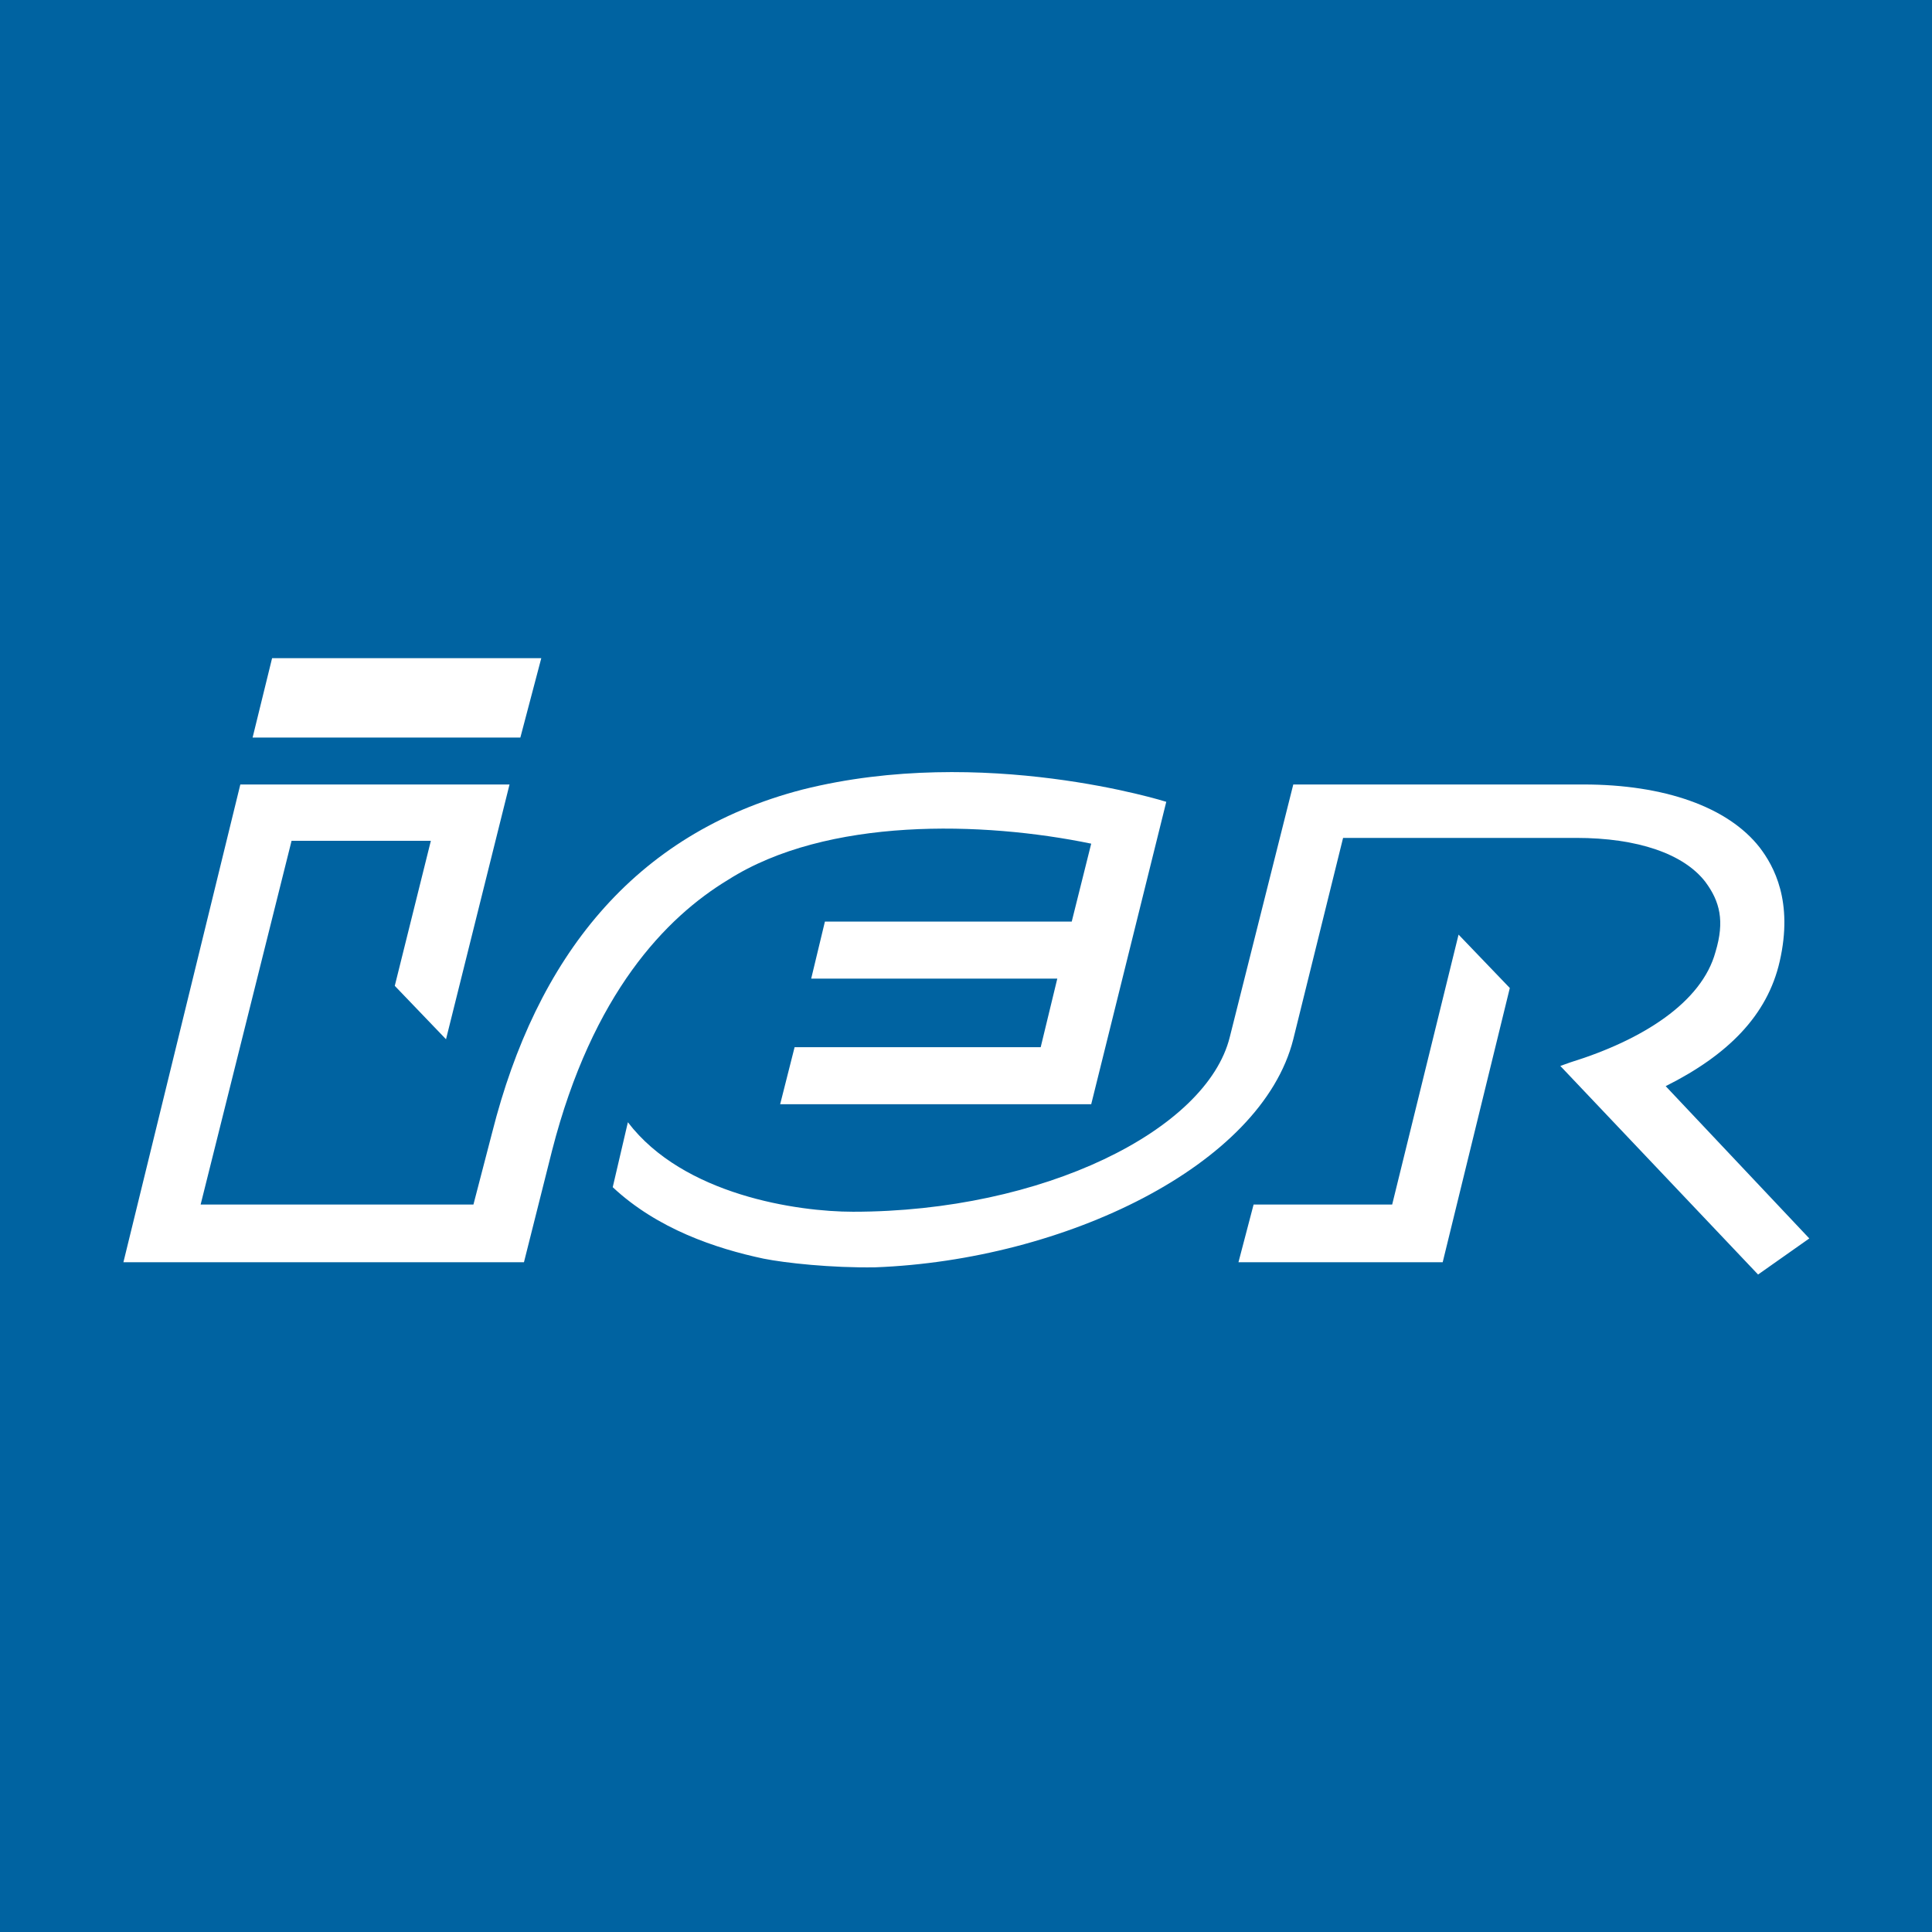 <?xml version="1.0" encoding="utf-8"?>
<!-- Generator: Adobe Illustrator 13.0.0, SVG Export Plug-In . SVG Version: 6.00 Build 14948)  -->
<!DOCTYPE svg PUBLIC "-//W3C//DTD SVG 1.0//EN" "http://www.w3.org/TR/2001/REC-SVG-20010904/DTD/svg10.dtd">
<svg version="1.0" id="Layer_1" xmlns="http://www.w3.org/2000/svg" xmlns:xlink="http://www.w3.org/1999/xlink" x="0px" y="0px"
	 width="192.744px" height="192.744px" viewBox="0 0 192.744 192.744" enable-background="new 0 0 192.744 192.744"
	 xml:space="preserve">
<g>
	<polygon fill-rule="evenodd" clip-rule="evenodd" fill="#0063A1" points="0,0 192.744,0 192.744,192.744 0,192.744 0,0 	"/>
	<polygon fill-rule="evenodd" clip-rule="evenodd" fill="#FFFFFF" points="54,65.664 51.912,73.584 25.2,73.584 27.144,65.664 
		54,65.664 	"/>
	<path fill-rule="evenodd" clip-rule="evenodd" fill="#FFFFFF" d="M50.832,78.264l-6.336,25.416l-5.112-5.328l3.6-14.472H29.088
		l-9.072,36.288h27.216l1.872-7.199c4.392-17.353,14.04-29.809,30.96-34.201c18.073-4.536,36.288,1.224,36.288,1.224l-7.488,30.168
		H77.832l1.44-5.688h24.552l1.656-6.841H80.928l1.368-5.688h24.624l1.943-7.776c-10.799-2.232-26.351-2.664-36.215,3.6
		c-6.192,3.744-13.536,11.304-17.568,27l-2.808,11.16h-39.96l11.664-47.664H50.832L50.832,78.264z"/>
	<path fill-rule="evenodd" clip-rule="evenodd" fill="#FFFFFF" d="M76.176,125.568c-4.752-1.008-10.584-2.953-15.048-7.129
		l1.512-6.479c5.544,7.271,16.92,8.928,22.464,8.928c18.937,0,35.281-8.137,37.583-17.424l6.336-25.201h28.945
		c8.062,0,14.398,2.232,17.568,6.264c1.439,1.872,3.383,5.4,2.016,11.376c-1.225,5.401-5.186,9.36-11.377,12.456l14.328,15.193
		l-5.111,3.6l-19.729-20.809l1.008-0.359c7.201-2.232,13.104-5.977,14.473-11.016c0.936-3.096,0.432-5.04-1.008-6.984
		c-2.16-2.808-6.77-4.392-12.889-4.392h-23.256l-4.969,20.088c-3.168,12.6-22.824,22.033-41.688,22.752
		C82.944,126.504,78.336,126,76.176,125.568L76.176,125.568z"/>
	<polygon fill-rule="evenodd" clip-rule="evenodd" fill="#FFFFFF" points="145.512,93.24 138.889,120.168 125.064,120.168 
		123.553,125.928 143.928,125.928 150.625,98.568 145.512,93.24 	"/>
</g>
</svg>
